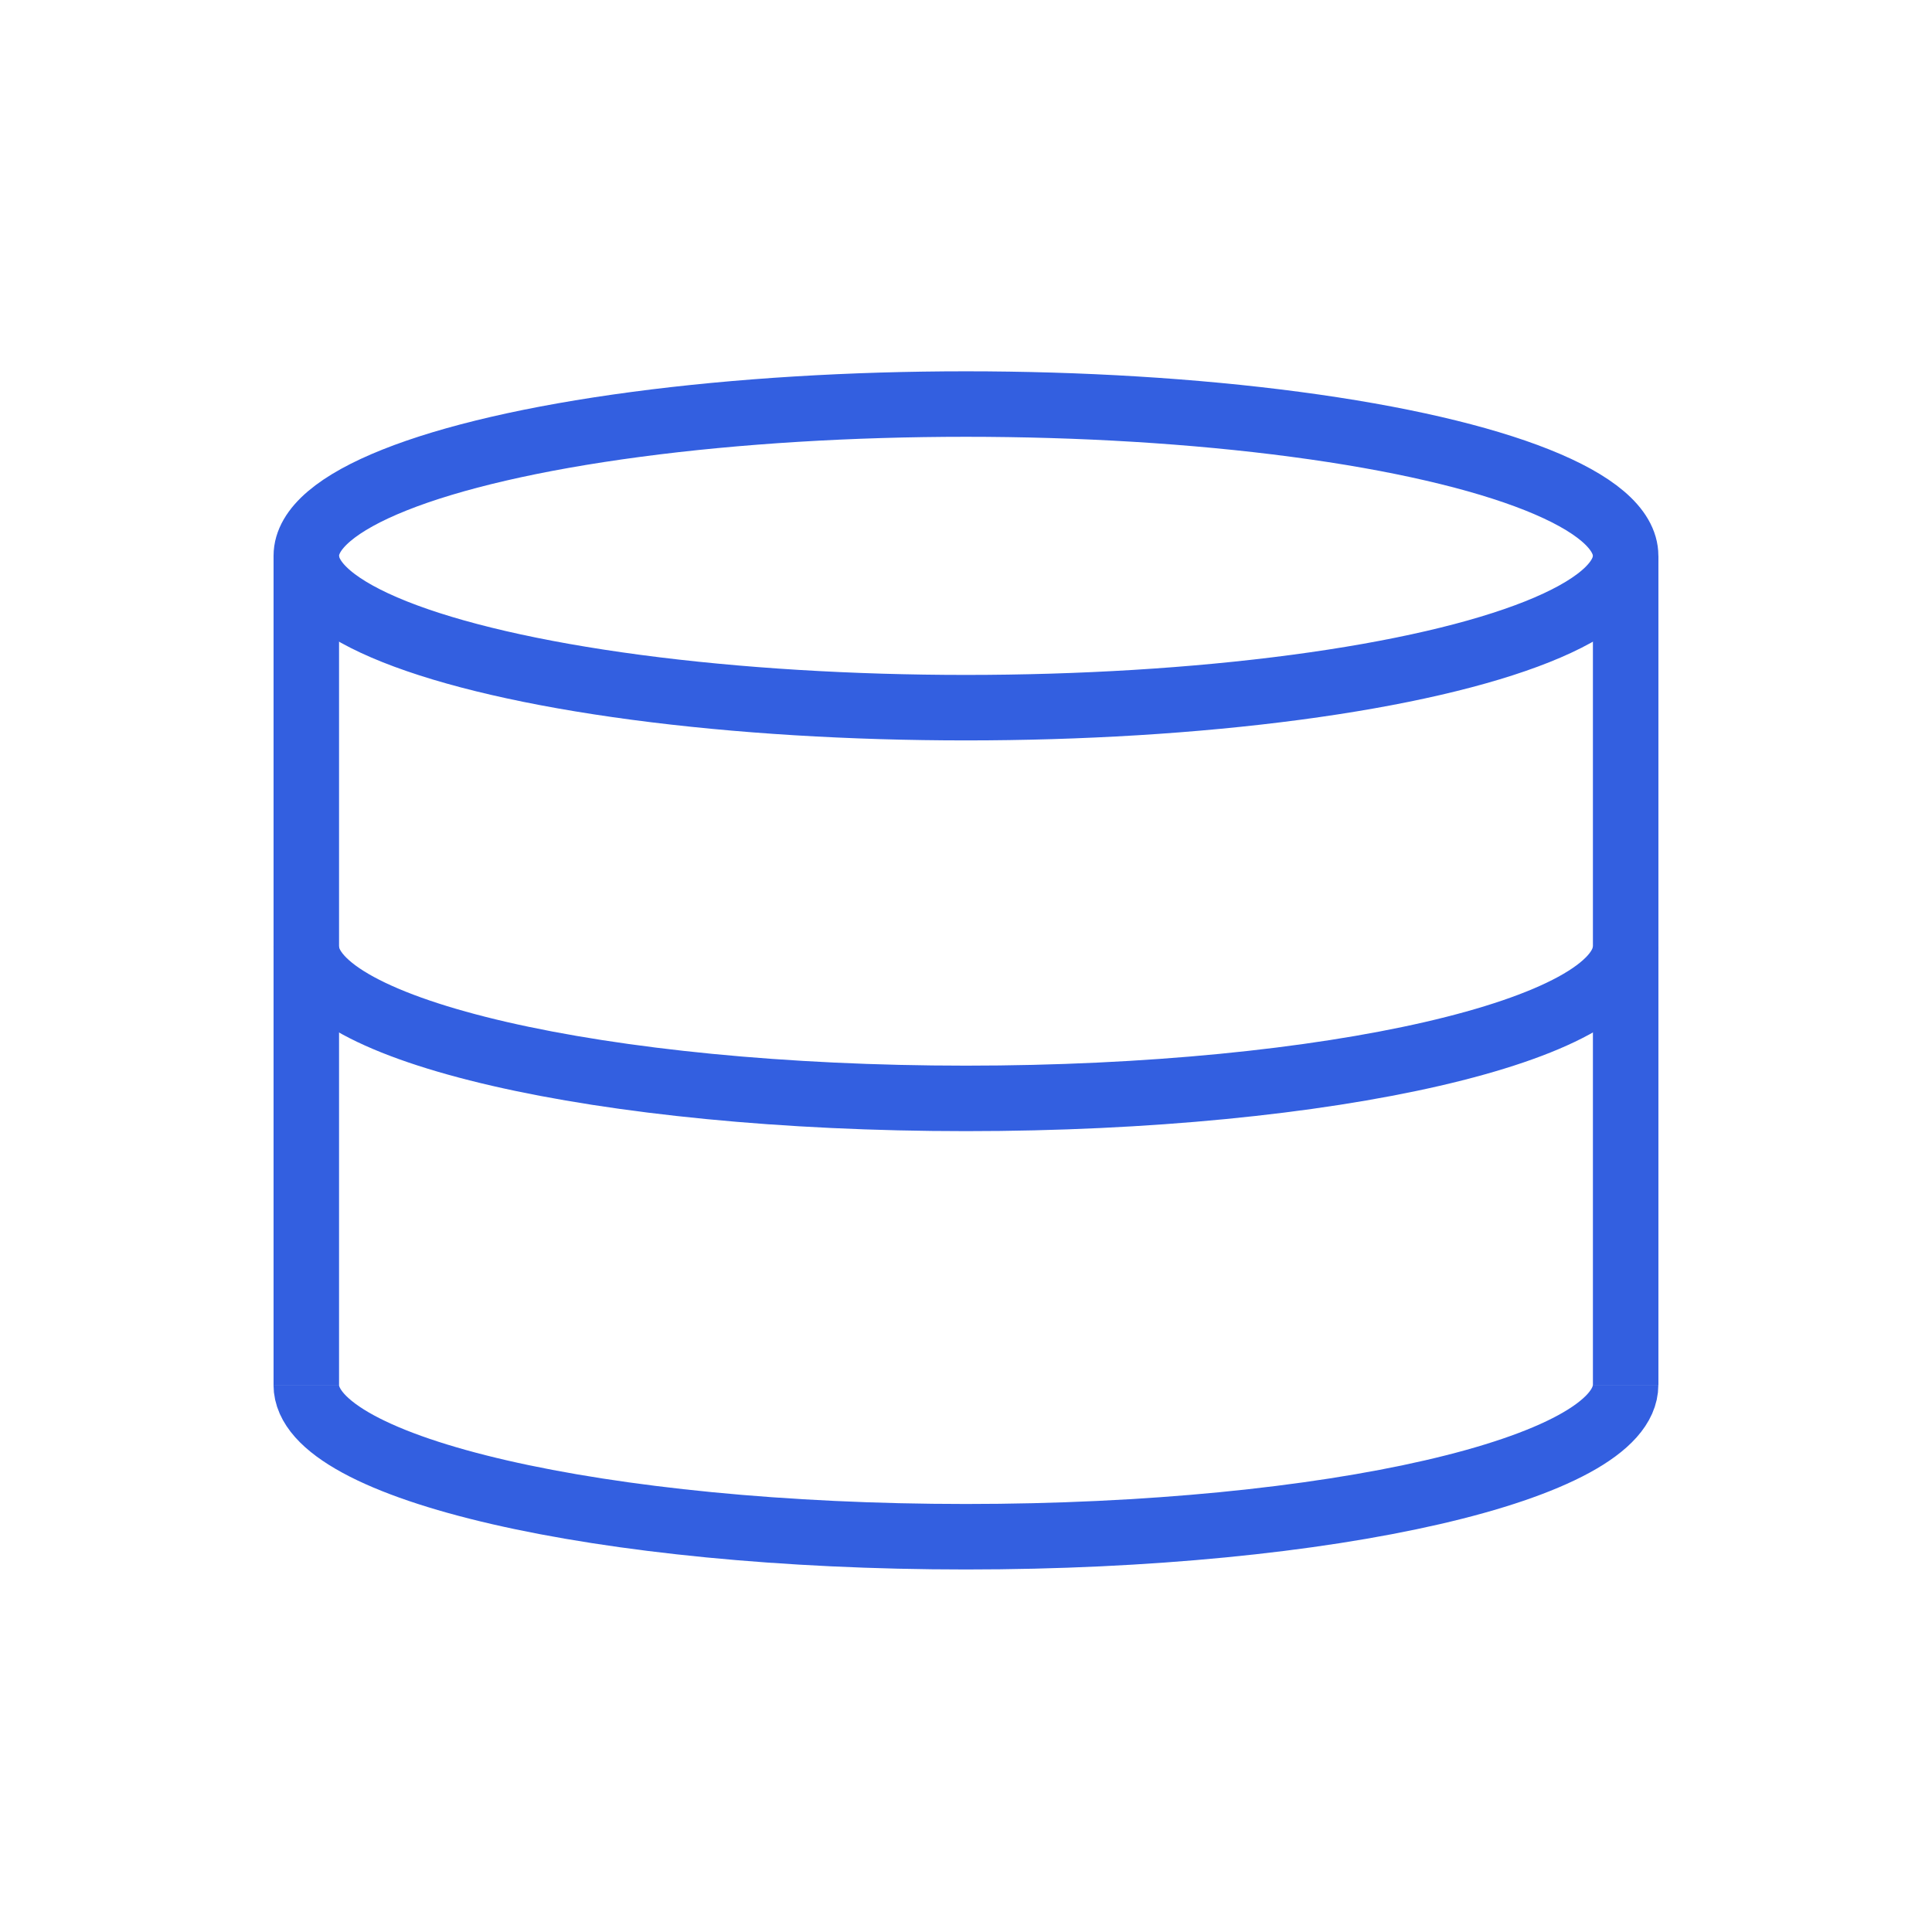 <?xml version="1.0" encoding="UTF-8"?>
<svg xmlns="http://www.w3.org/2000/svg" width="59" height="59" viewBox="0 0 59 59">
  <g transform="translate(-530.5 -4297.841)">
    <ellipse cx="20.145" cy="4.636" rx="20.145" ry="4.636" transform="translate(539.854 4310.18)" fill="none" stroke="#335fe0" stroke-width="2"></ellipse>
    <path d="M69.209,40.081c0,2.562-9.019,4.638-20.145,4.638s-20.145-2.076-20.145-4.638" transform="translate(510.934 4286.665)" fill="none" stroke="#335fe0" stroke-width="2"></path>
    <path d="M69.209,48.782c0,2.56-9.019,4.636-20.145,4.636s-20.145-2.076-20.145-4.636" transform="translate(510.934 4291.352)" fill="none" stroke="#335fe0" stroke-width="2"></path>
    <line y2="25.316" transform="translate(539.854 4314.818)" fill="none" stroke="#335fe0" stroke-width="2"></line>
    <line y2="25.316" transform="translate(580.145 4314.818)" fill="none" stroke="#335fe0" stroke-width="2"></line>
    <rect width="59" height="59" transform="translate(530.5 4297.841)" fill="none"></rect>
  </g>
</svg>
